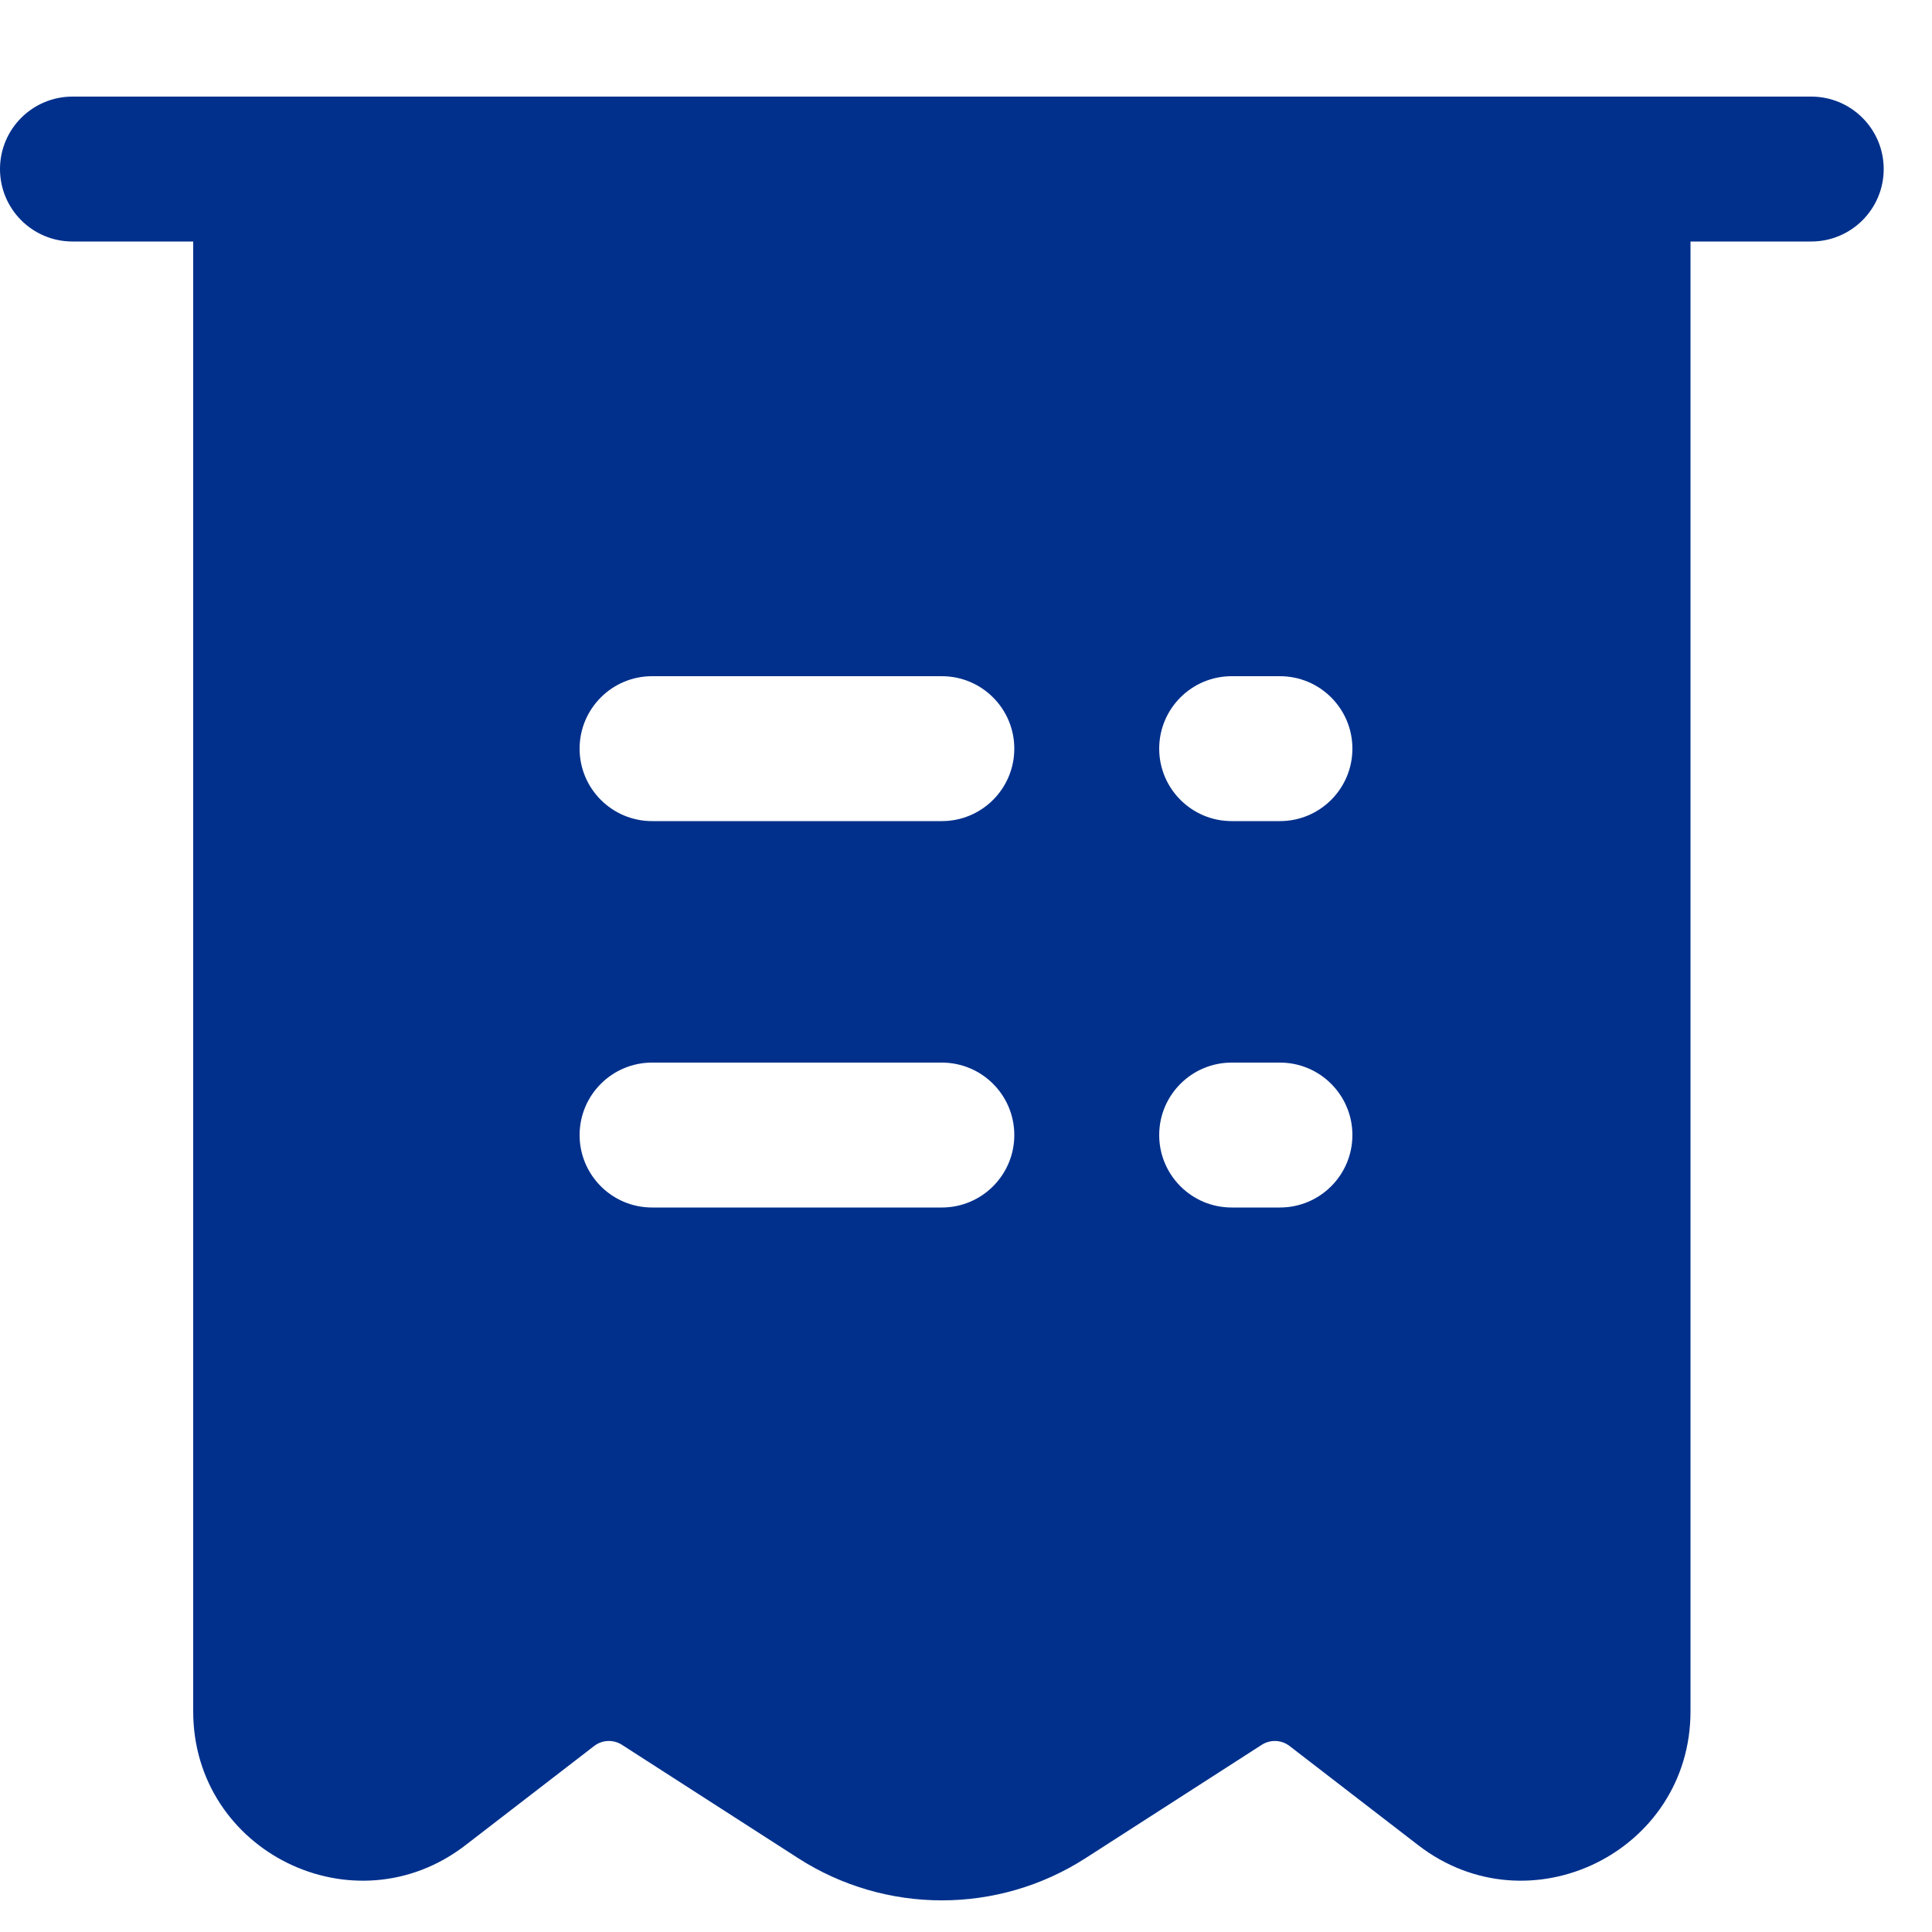 <?xml version="1.0" encoding="UTF-8"?> <svg xmlns="http://www.w3.org/2000/svg" width="20" height="20" viewBox="0 0 20 20" fill="none"> <path fill-rule="evenodd" clip-rule="evenodd" d="M0.75 1C0.336 1 0 1.336 0 1.75C0 2.164 0.336 2.5 0.75 2.5H2V17.716C2 19.169 3.668 19.989 4.819 19.101L6.15 18.075C6.233 18.01 6.349 18.005 6.438 18.062L8.263 19.236C9.169 19.818 10.331 19.818 11.237 19.236L13.062 18.062C13.151 18.005 13.267 18.01 13.35 18.075L14.681 19.101C15.832 19.989 17.5 19.169 17.5 17.716V2.5H18.75C19.164 2.5 19.5 2.164 19.5 1.75C19.5 1.336 19.164 1 18.75 1H0.75ZM6 7.75C6 7.336 6.336 7 6.75 7H9.75C10.164 7 10.5 7.336 10.5 7.75C10.5 8.164 10.164 8.5 9.75 8.5H6.75C6.336 8.5 6 8.164 6 7.75ZM6.75 11C6.336 11 6 11.336 6 11.75C6 12.164 6.336 12.5 6.75 12.5H9.75C10.164 12.5 10.5 12.164 10.5 11.75C10.5 11.336 10.164 11 9.75 11H6.75ZM12 7.75C12 7.336 12.336 7 12.75 7H13.25C13.664 7 14 7.336 14 7.75C14 8.164 13.664 8.5 13.25 8.5H12.75C12.336 8.5 12 8.164 12 7.75ZM12.75 11C12.336 11 12 11.336 12 11.75C12 12.164 12.336 12.5 12.75 12.5H13.25C13.664 12.5 14 12.164 14 11.75C14 11.336 13.664 11 13.25 11H12.75Z" fill="#00308C"></path> </svg> 